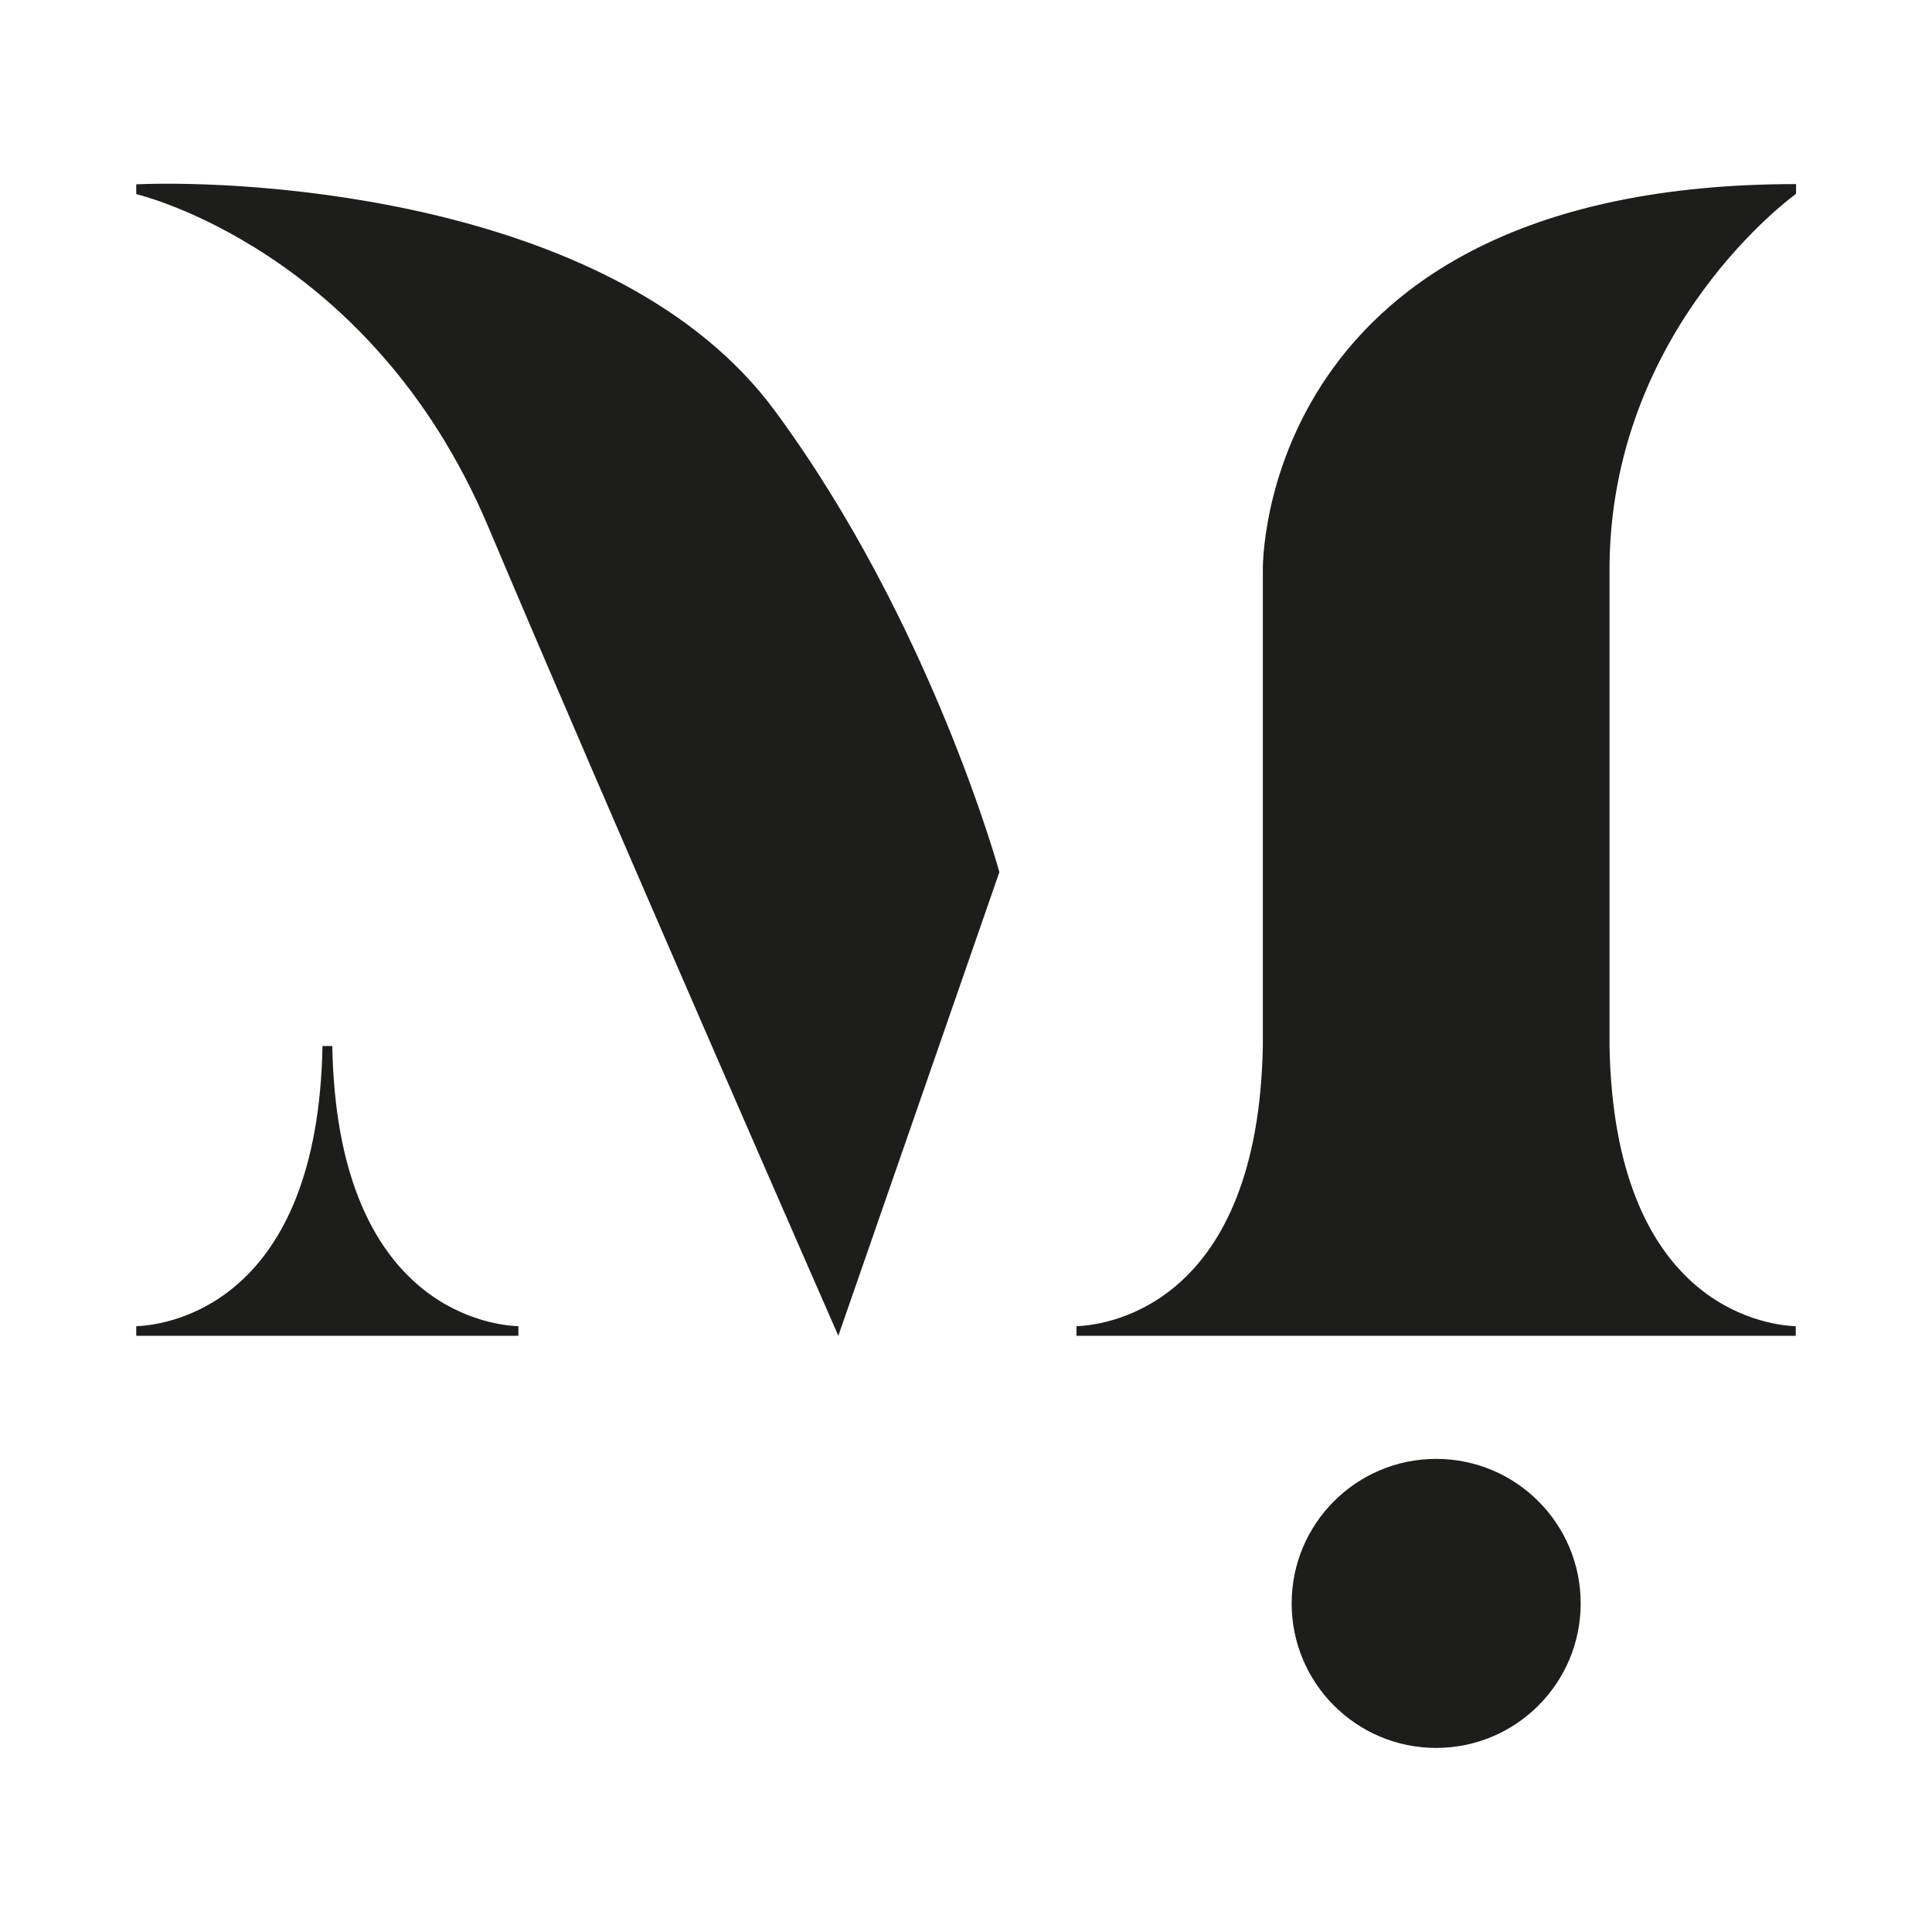 <svg id="Laag_1" data-name="Laag 1" xmlns="http://www.w3.org/2000/svg" viewBox="0 0 250 250"><defs><style>.cls-1{fill:#1d1d1b;}</style></defs><path class="cls-1" d="M67.08,171.61v1.24H17.63v-1.24c4.47-.16,23.49-3.18,24.1-36.26H43C43.58,168.43,62.61,171.45,67.08,171.61Z"/><path class="cls-1" d="M108.48,172.85l20.84-60s-8.86-32.36-29.09-59.74-67.8-29.88-82.6-29.26v1.27s30.36,7.07,45.53,43S108.48,172.85,108.48,172.85Z"/><path class="cls-1" d="M208.27,73.75v61.6h0c.61,33.08,19.63,36.1,24.1,36.26v1.24H139.3v-1.24c4.48-.16,23.5-3.18,24.11-36.26V73.75s-.91-49.93,69-49.93v1.26S208.27,42.35,208.27,73.75Z"/><circle class="cls-1" cx="185.84" cy="207.48" r="18.7"/></svg>
